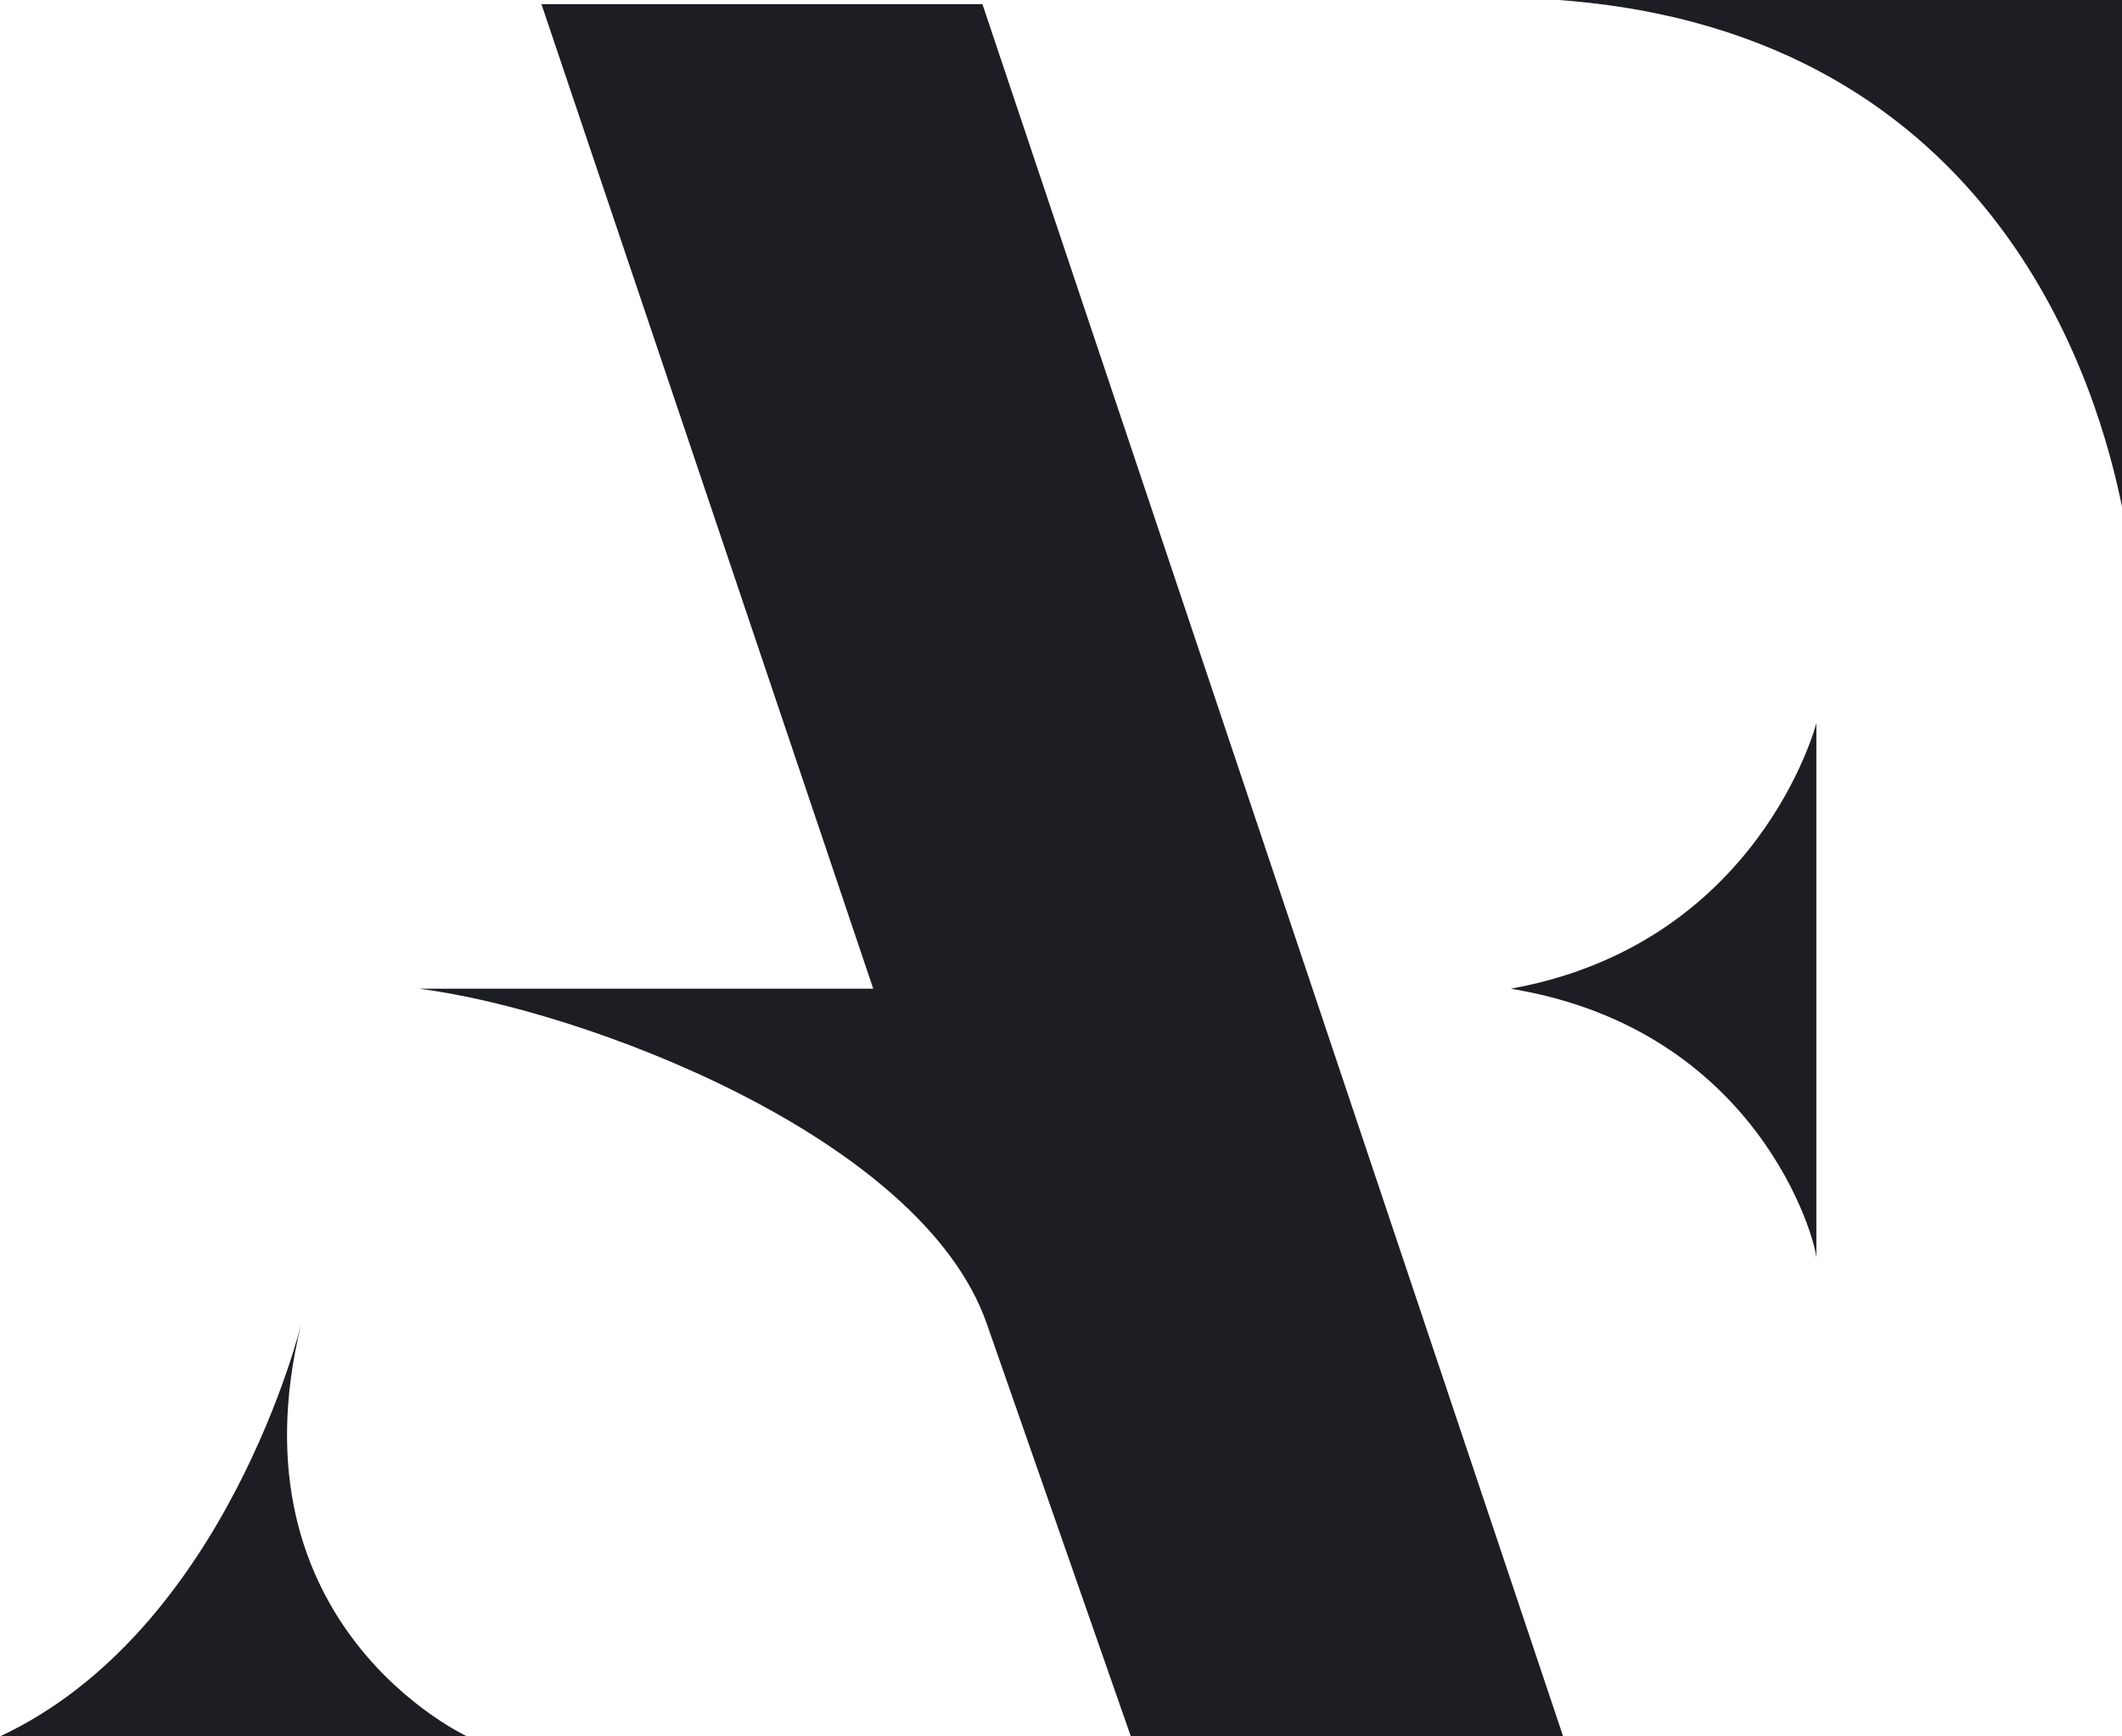 <svg width="33" height="27" viewBox="0 0 33 27" fill="none" xmlns="http://www.w3.org/2000/svg">
<path d="M7.265 27H0C3.531 25.348 4.685 20.584 4.685 20.584C3.531 25.285 7.265 27 7.265 27ZM17.586 27L15.346 20.584C14.327 17.661 9.031 15.692 6.519 15.374H13.58L8.42 0.064H15.278L24.309 27H17.586ZM24.241 0C31.167 0.508 32.66 6.226 33 7.878V0H24.241ZM23.494 15.374C27.364 16.009 28.247 19.313 28.247 19.567V11.245C28.247 11.245 27.364 14.675 23.494 15.374Z" fill="#1D1E23"/>
</svg>
